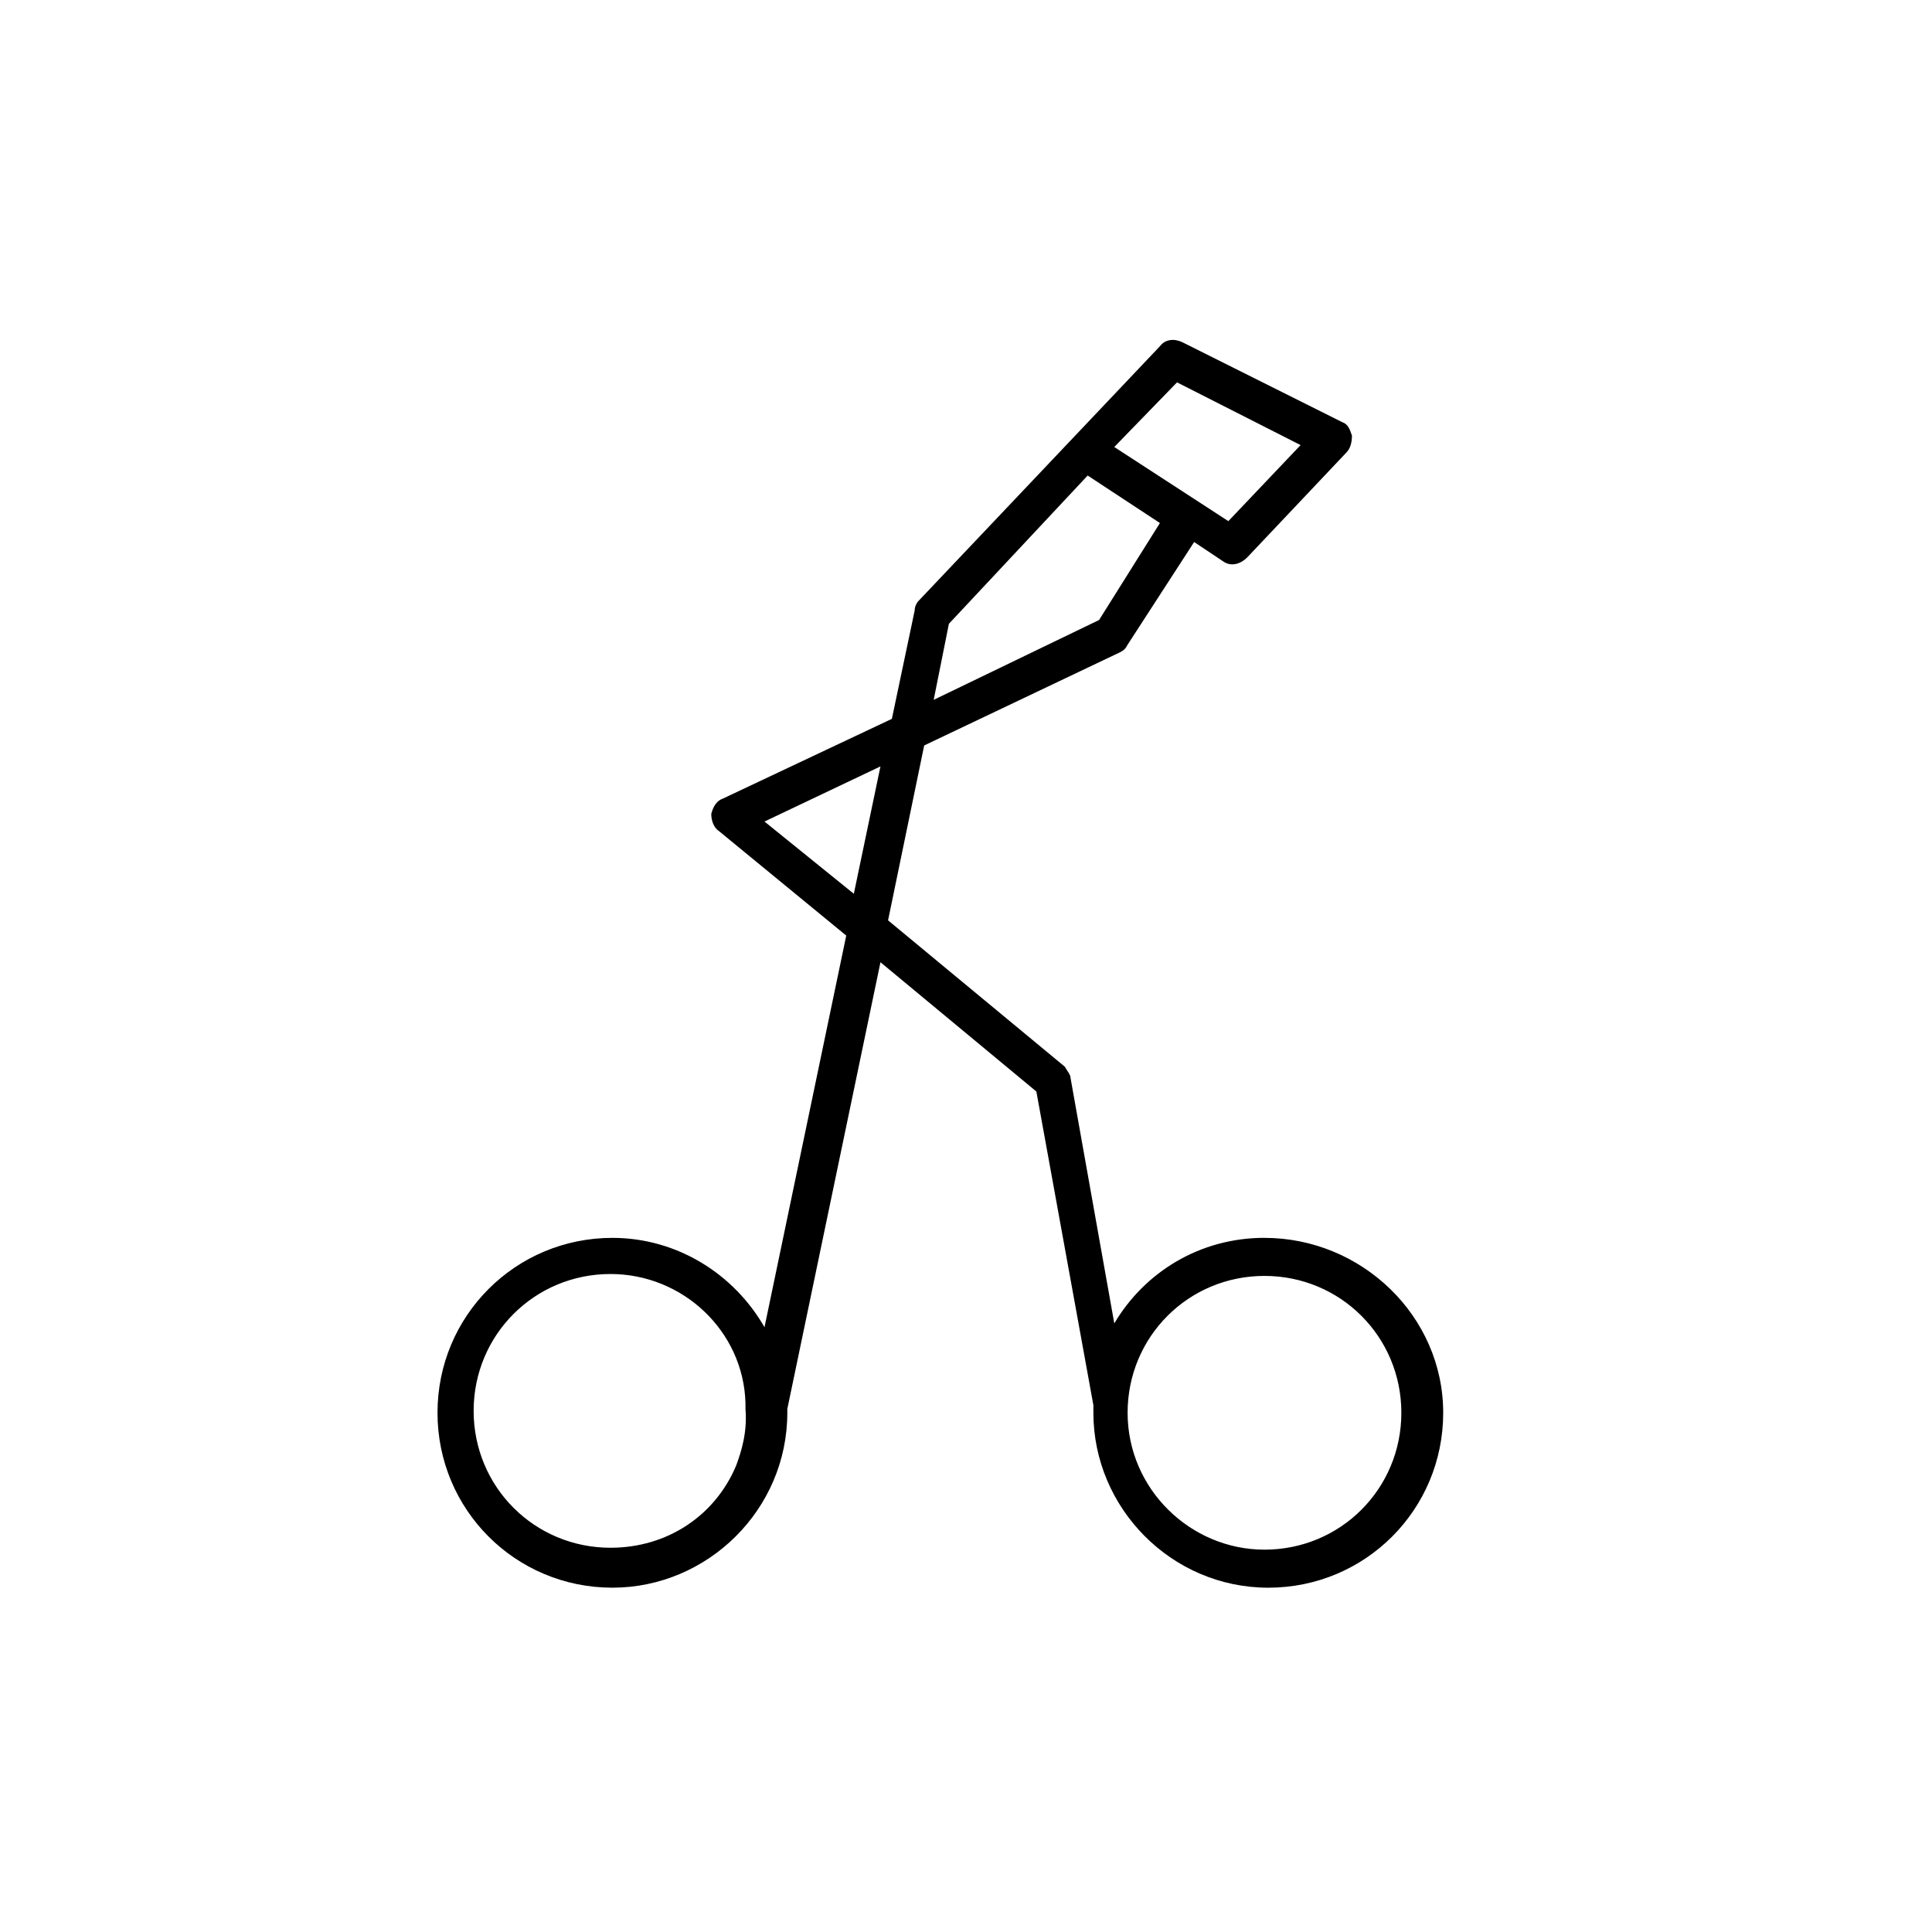 <?xml version="1.0" encoding="UTF-8"?>
<!-- Uploaded to: ICON Repo, www.iconrepo.com, Generator: ICON Repo Mixer Tools -->
<svg fill="#000000" width="800px" height="800px" version="1.1" viewBox="144 144 512 512" xmlns="http://www.w3.org/2000/svg">
 <path d="m479.1 472.04c-17.129 0-31.738 9.07-39.801 22.672l-11.586-64.992c0-1.008-1.008-2.016-1.512-3.023l-46.855-38.793 9.574-46.352 51.891-24.688c1.008-0.504 1.512-1.008 2.016-2.016l17.633-27.207 7.559 5.039c2.016 1.512 4.535 1.008 6.551-1.008l26.195-27.707c1.008-1.008 1.512-2.519 1.512-4.535-0.504-1.512-1.008-3.023-2.519-3.527l-42.32-21.16c-2.016-1.004-4.535-1.004-6.047 1.012l-63.984 67.508c-0.504 0.504-1.008 1.512-1.008 2.519l-6.043 28.719-44.84 21.16c-1.512 0.504-2.519 2.016-3.023 4.031 0 1.512 0.504 3.527 2.016 4.535l33.754 27.711-21.664 103.79c-8.062-14.105-23.176-23.68-40.305-23.68-25.695 0-46.352 20.656-46.352 46.352 0 25.695 20.656 46.352 46.352 46.352 25.191 0 46.352-20.656 46.352-46.352v-1.008l24.688-118.39 41.312 34.258 15.113 83.129v2.016c0 25.191 20.656 46.352 46.352 46.352 25.695 0 46.352-20.656 46.352-46.352-0.004-25.699-21.668-46.355-47.359-46.355zm-23.176-226.71 32.746 16.625-19.145 20.152-30.23-19.648zm-64.488 84.137 4.031-20.152 36.777-39.297 19.145 12.594-16.121 25.695zm-52.395 203.04c-5.543 13.098-18.137 21.664-33.25 21.664-20.152 0-36.273-16.121-36.273-36.273s16.121-36.273 36.273-36.273c19.145 0 35.266 15.113 35.77 34.258v1.512c0.5 6.047-1.008 11.082-2.519 15.113zm38.289-185.4-7.055 33.754-23.68-19.145zm101.77 207.57c-19.648 0-36.273-16.121-36.273-36.273 0-20.152 16.121-36.273 36.273-36.273s36.273 16.121 36.273 36.273c0 20.152-16.121 36.273-36.273 36.273z"/>
</svg>